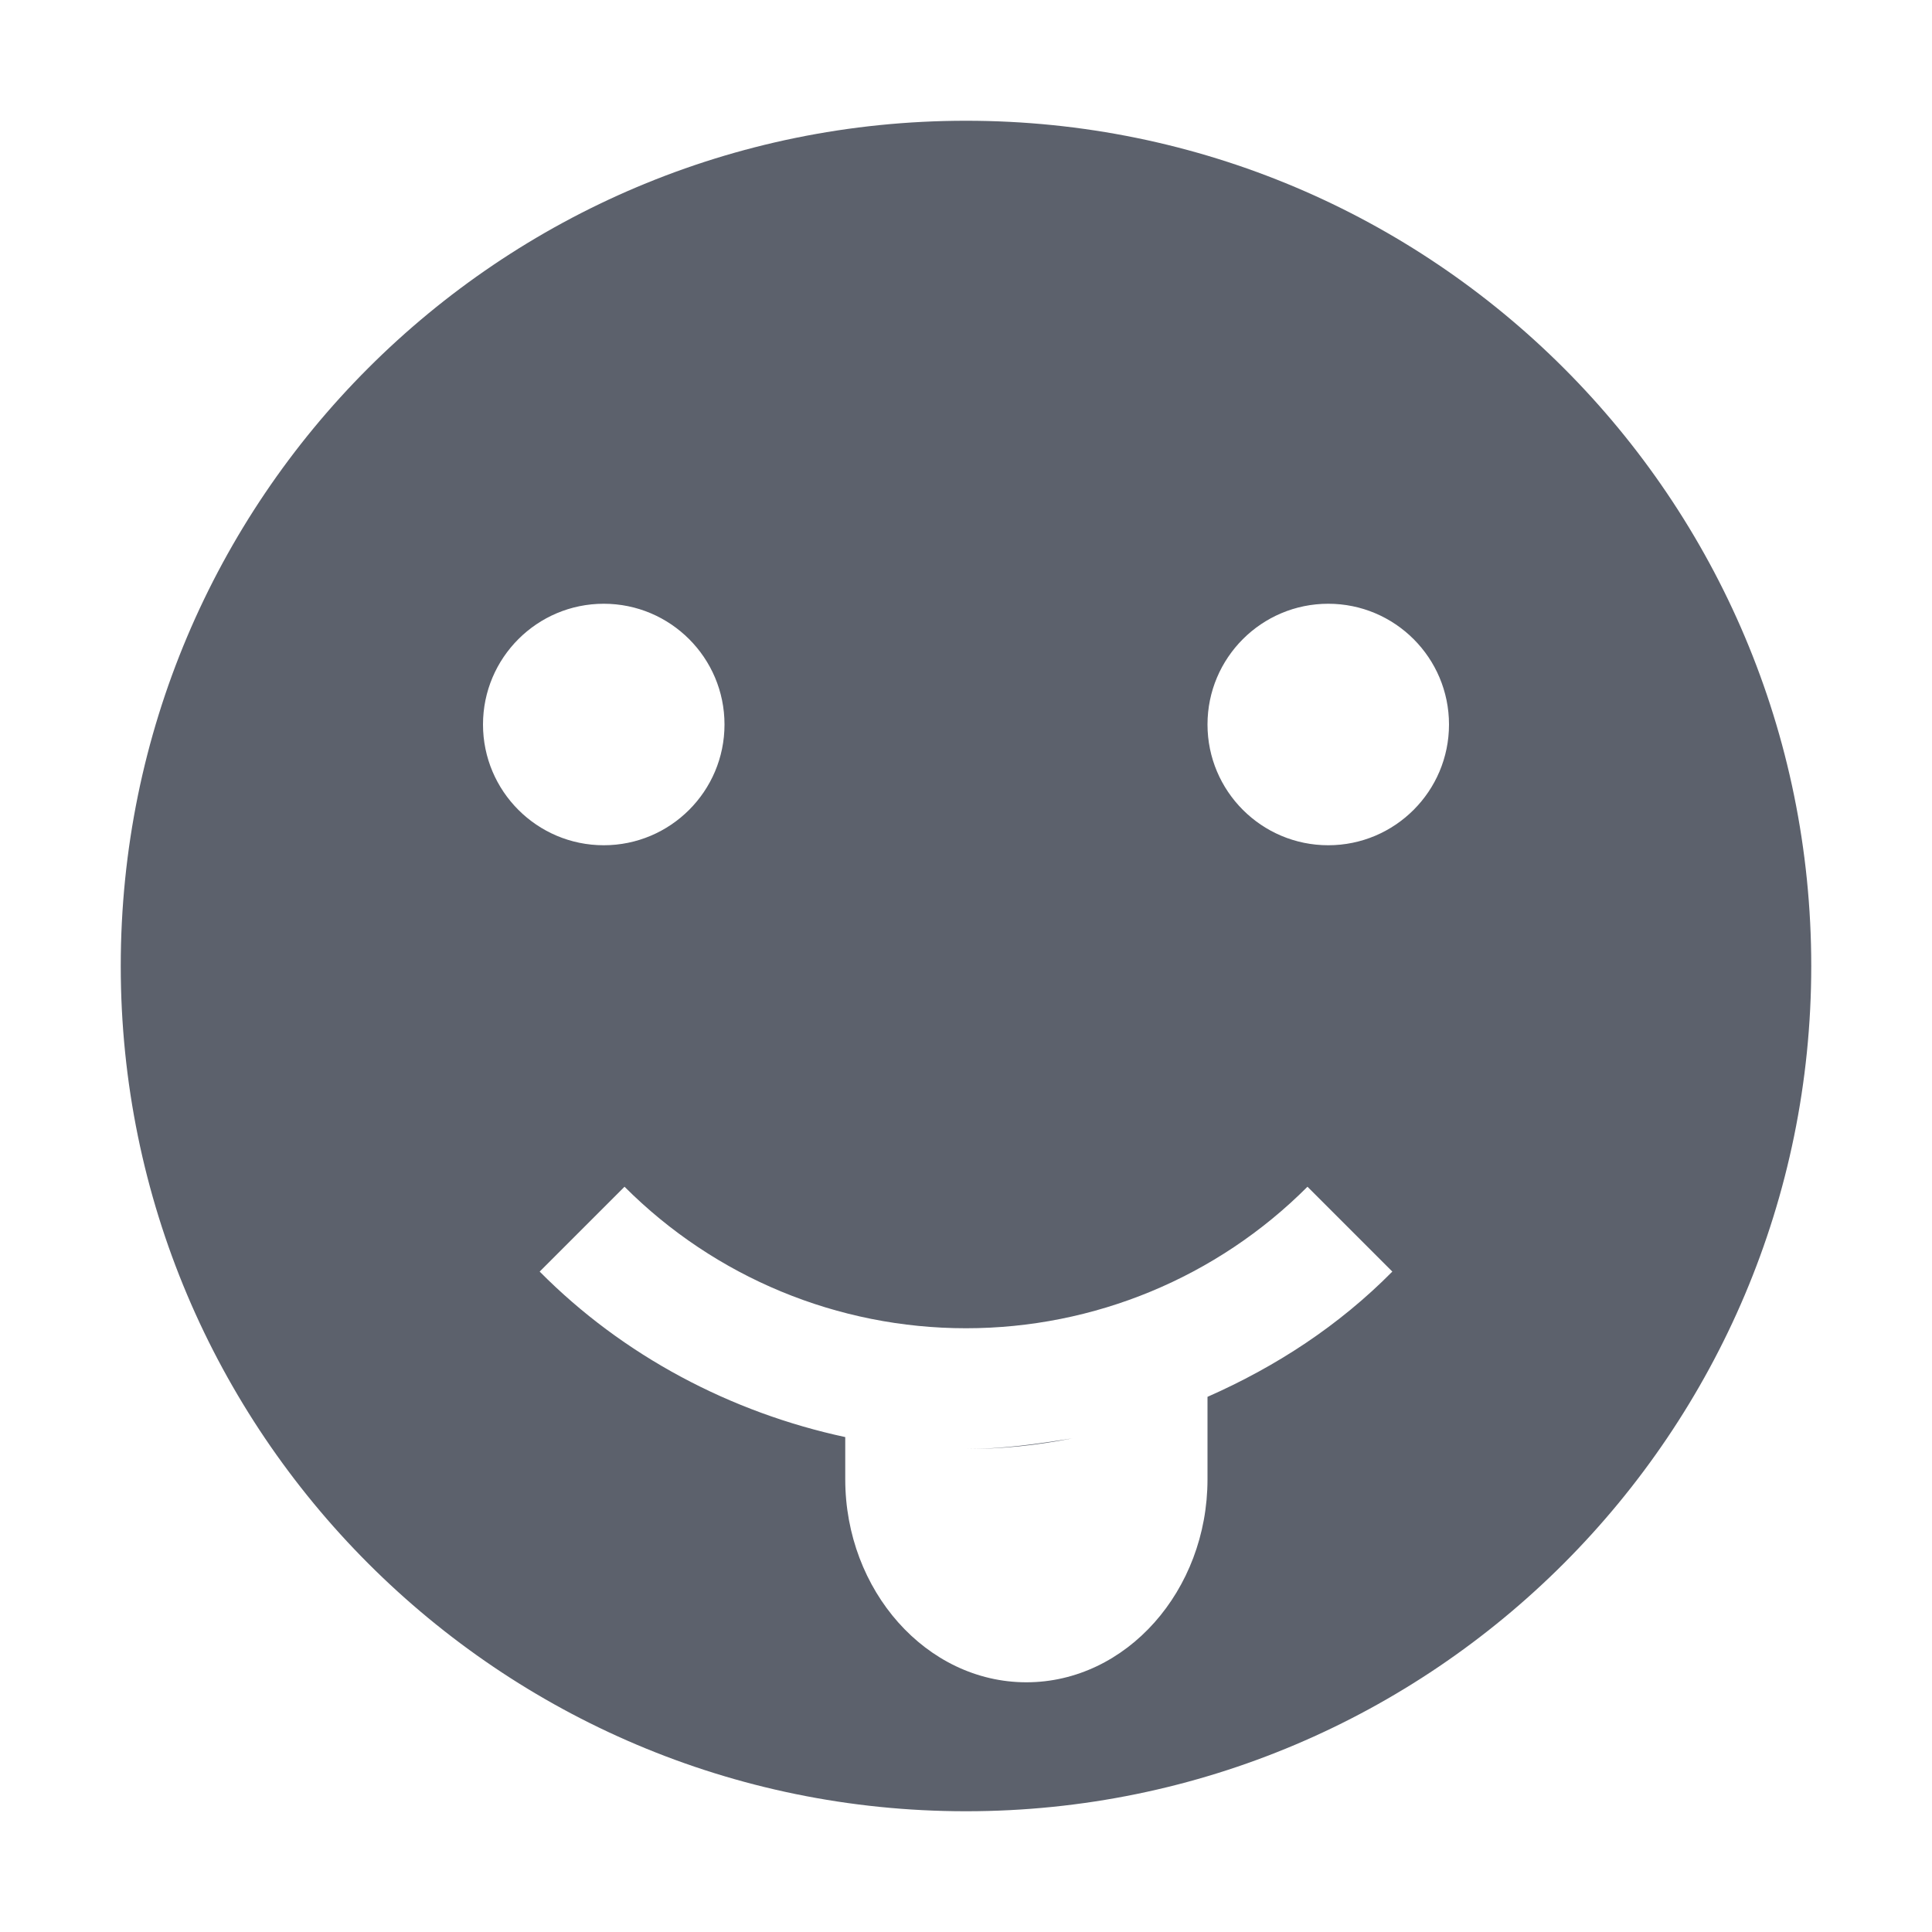 <?xml version="1.0" encoding="UTF-8"?>
<svg xmlns="http://www.w3.org/2000/svg" xmlns:xlink="http://www.w3.org/1999/xlink" width="12pt" height="12pt" viewBox="0 0 12 12" version="1.1">
<g id="surface1">
<path style=" stroke:none;fill-rule:nonzero;fill:rgb(36.078%,38.039%,42.353%);fill-opacity:1;" d="M 6 0.75 C 3.098 0.75 0.75 3.098 0.75 6 C 0.75 8.895 3.098 11.25 6 11.25 C 8.902 11.25 11.25 8.895 11.25 6 C 11.25 3.098 8.902 0.75 6 0.75 Z M 3.75 3.75 C 4.164 3.75 4.5 4.086 4.5 4.5 C 4.5 4.914 4.164 5.25 3.75 5.25 C 3.336 5.25 3 4.914 3 4.5 C 3 4.086 3.336 3.75 3.75 3.75 Z M 8.25 3.75 C 8.664 3.75 9 4.086 9 4.5 C 9 4.914 8.664 5.25 8.25 5.25 C 7.836 5.25 7.5 4.914 7.5 4.5 C 7.5 4.086 7.836 3.75 8.25 3.75 Z M 3.879 7.371 C 4.441 7.934 5.203 8.25 6 8.25 C 6.797 8.25 7.559 7.934 8.121 7.371 L 8.648 7.898 C 8.316 8.234 7.926 8.488 7.5 8.676 L 7.5 9.188 C 7.5 9.879 6.996 10.449 6.375 10.449 C 5.754 10.449 5.25 9.879 5.25 9.188 L 5.25 8.926 C 4.539 8.773 3.871 8.422 3.352 7.898 Z M 7.305 8.754 C 7.133 8.82 6.953 8.879 6.773 8.918 C 6.953 8.879 7.133 8.82 7.305 8.754 Z M 5.301 8.934 C 5.535 8.977 5.766 9 6 9 C 5.766 9 5.535 8.977 5.301 8.934 Z M 6 9 C 6.227 9 6.441 8.977 6.66 8.934 C 6.441 8.969 6.227 9 6 9 Z M 6 9 "/>
</g>
</svg>
